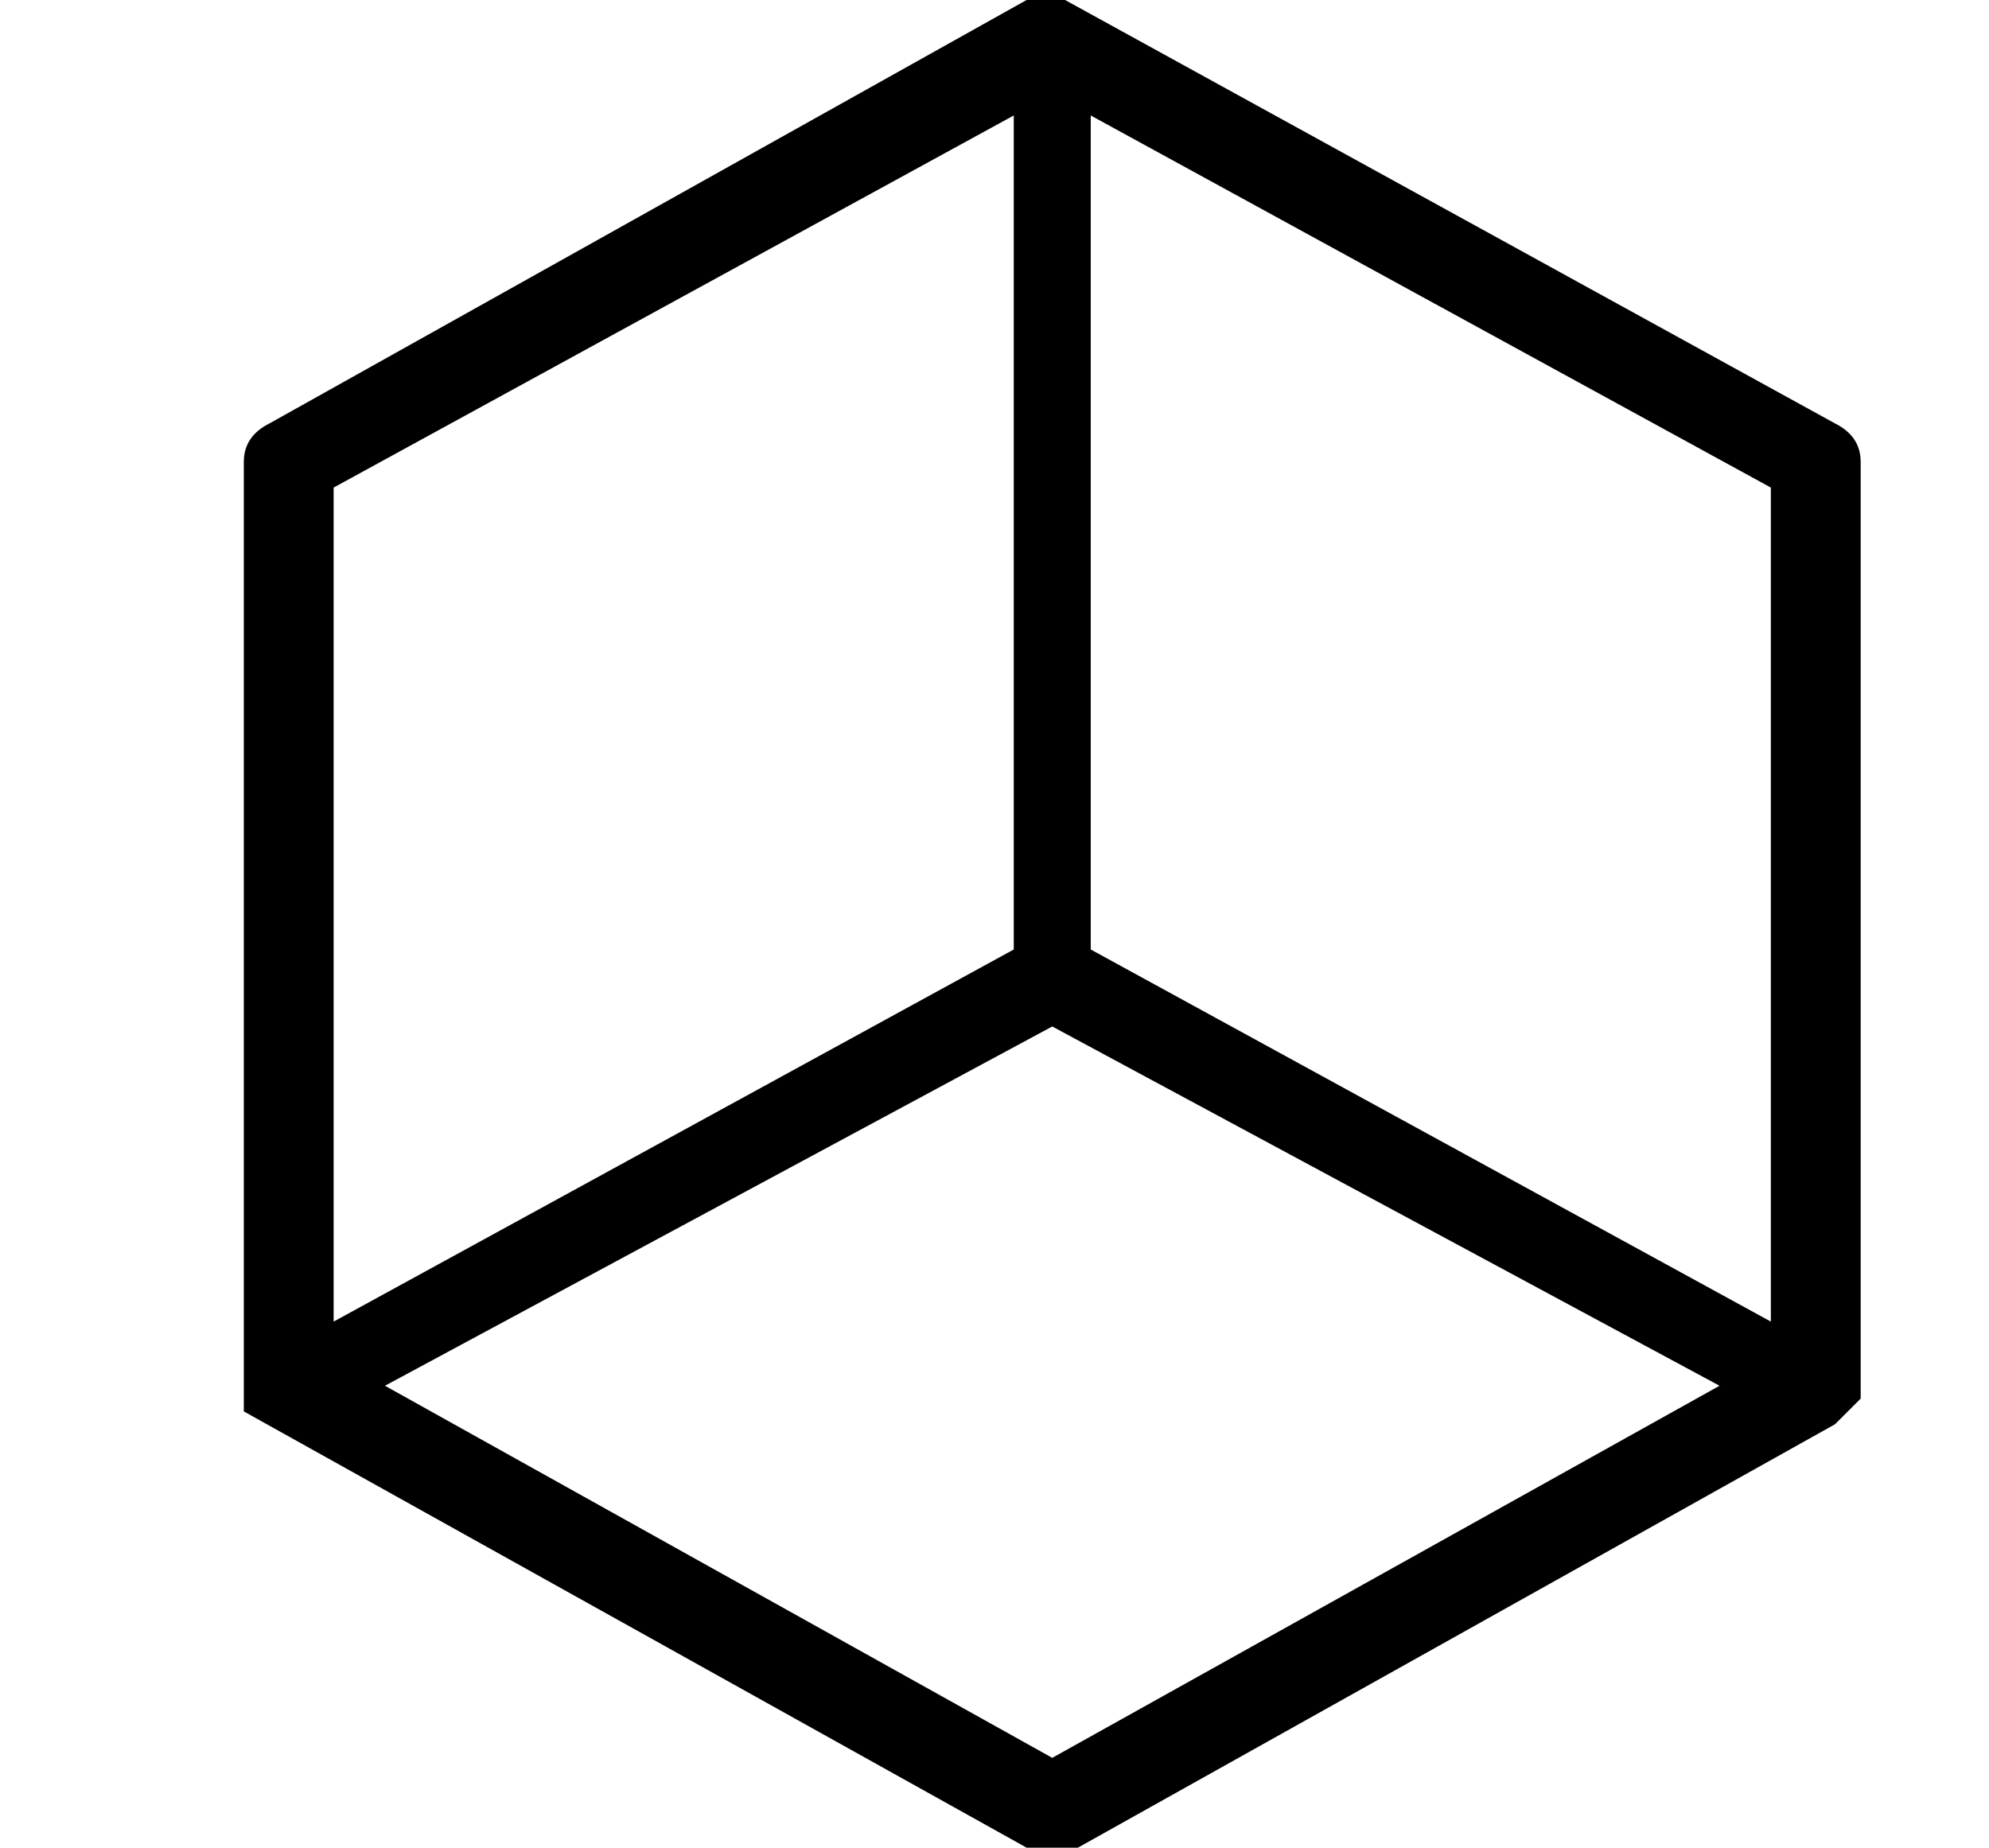<?xml version="1.0" standalone="no"?>
<!DOCTYPE svg PUBLIC "-//W3C//DTD SVG 1.1//EN" "http://www.w3.org/Graphics/SVG/1.1/DTD/svg11.dtd" >
<svg xmlns="http://www.w3.org/2000/svg" xmlns:xlink="http://www.w3.org/1999/xlink" version="1.1" viewBox="-10 0 155 144">
   <path fill="currentColor"
d="M135 109v0v-73q0 -2 -2 -3l-60 -33h-3l-59 33q-2 1 -2 3v74l61 34h2h2l59 -33zM128 103l-53 -29v-65l53 29v65zM16 38l53 -29v65l-53 29v-65zM72 137l-52 -29l52 -28l52 28z" />
</svg>

